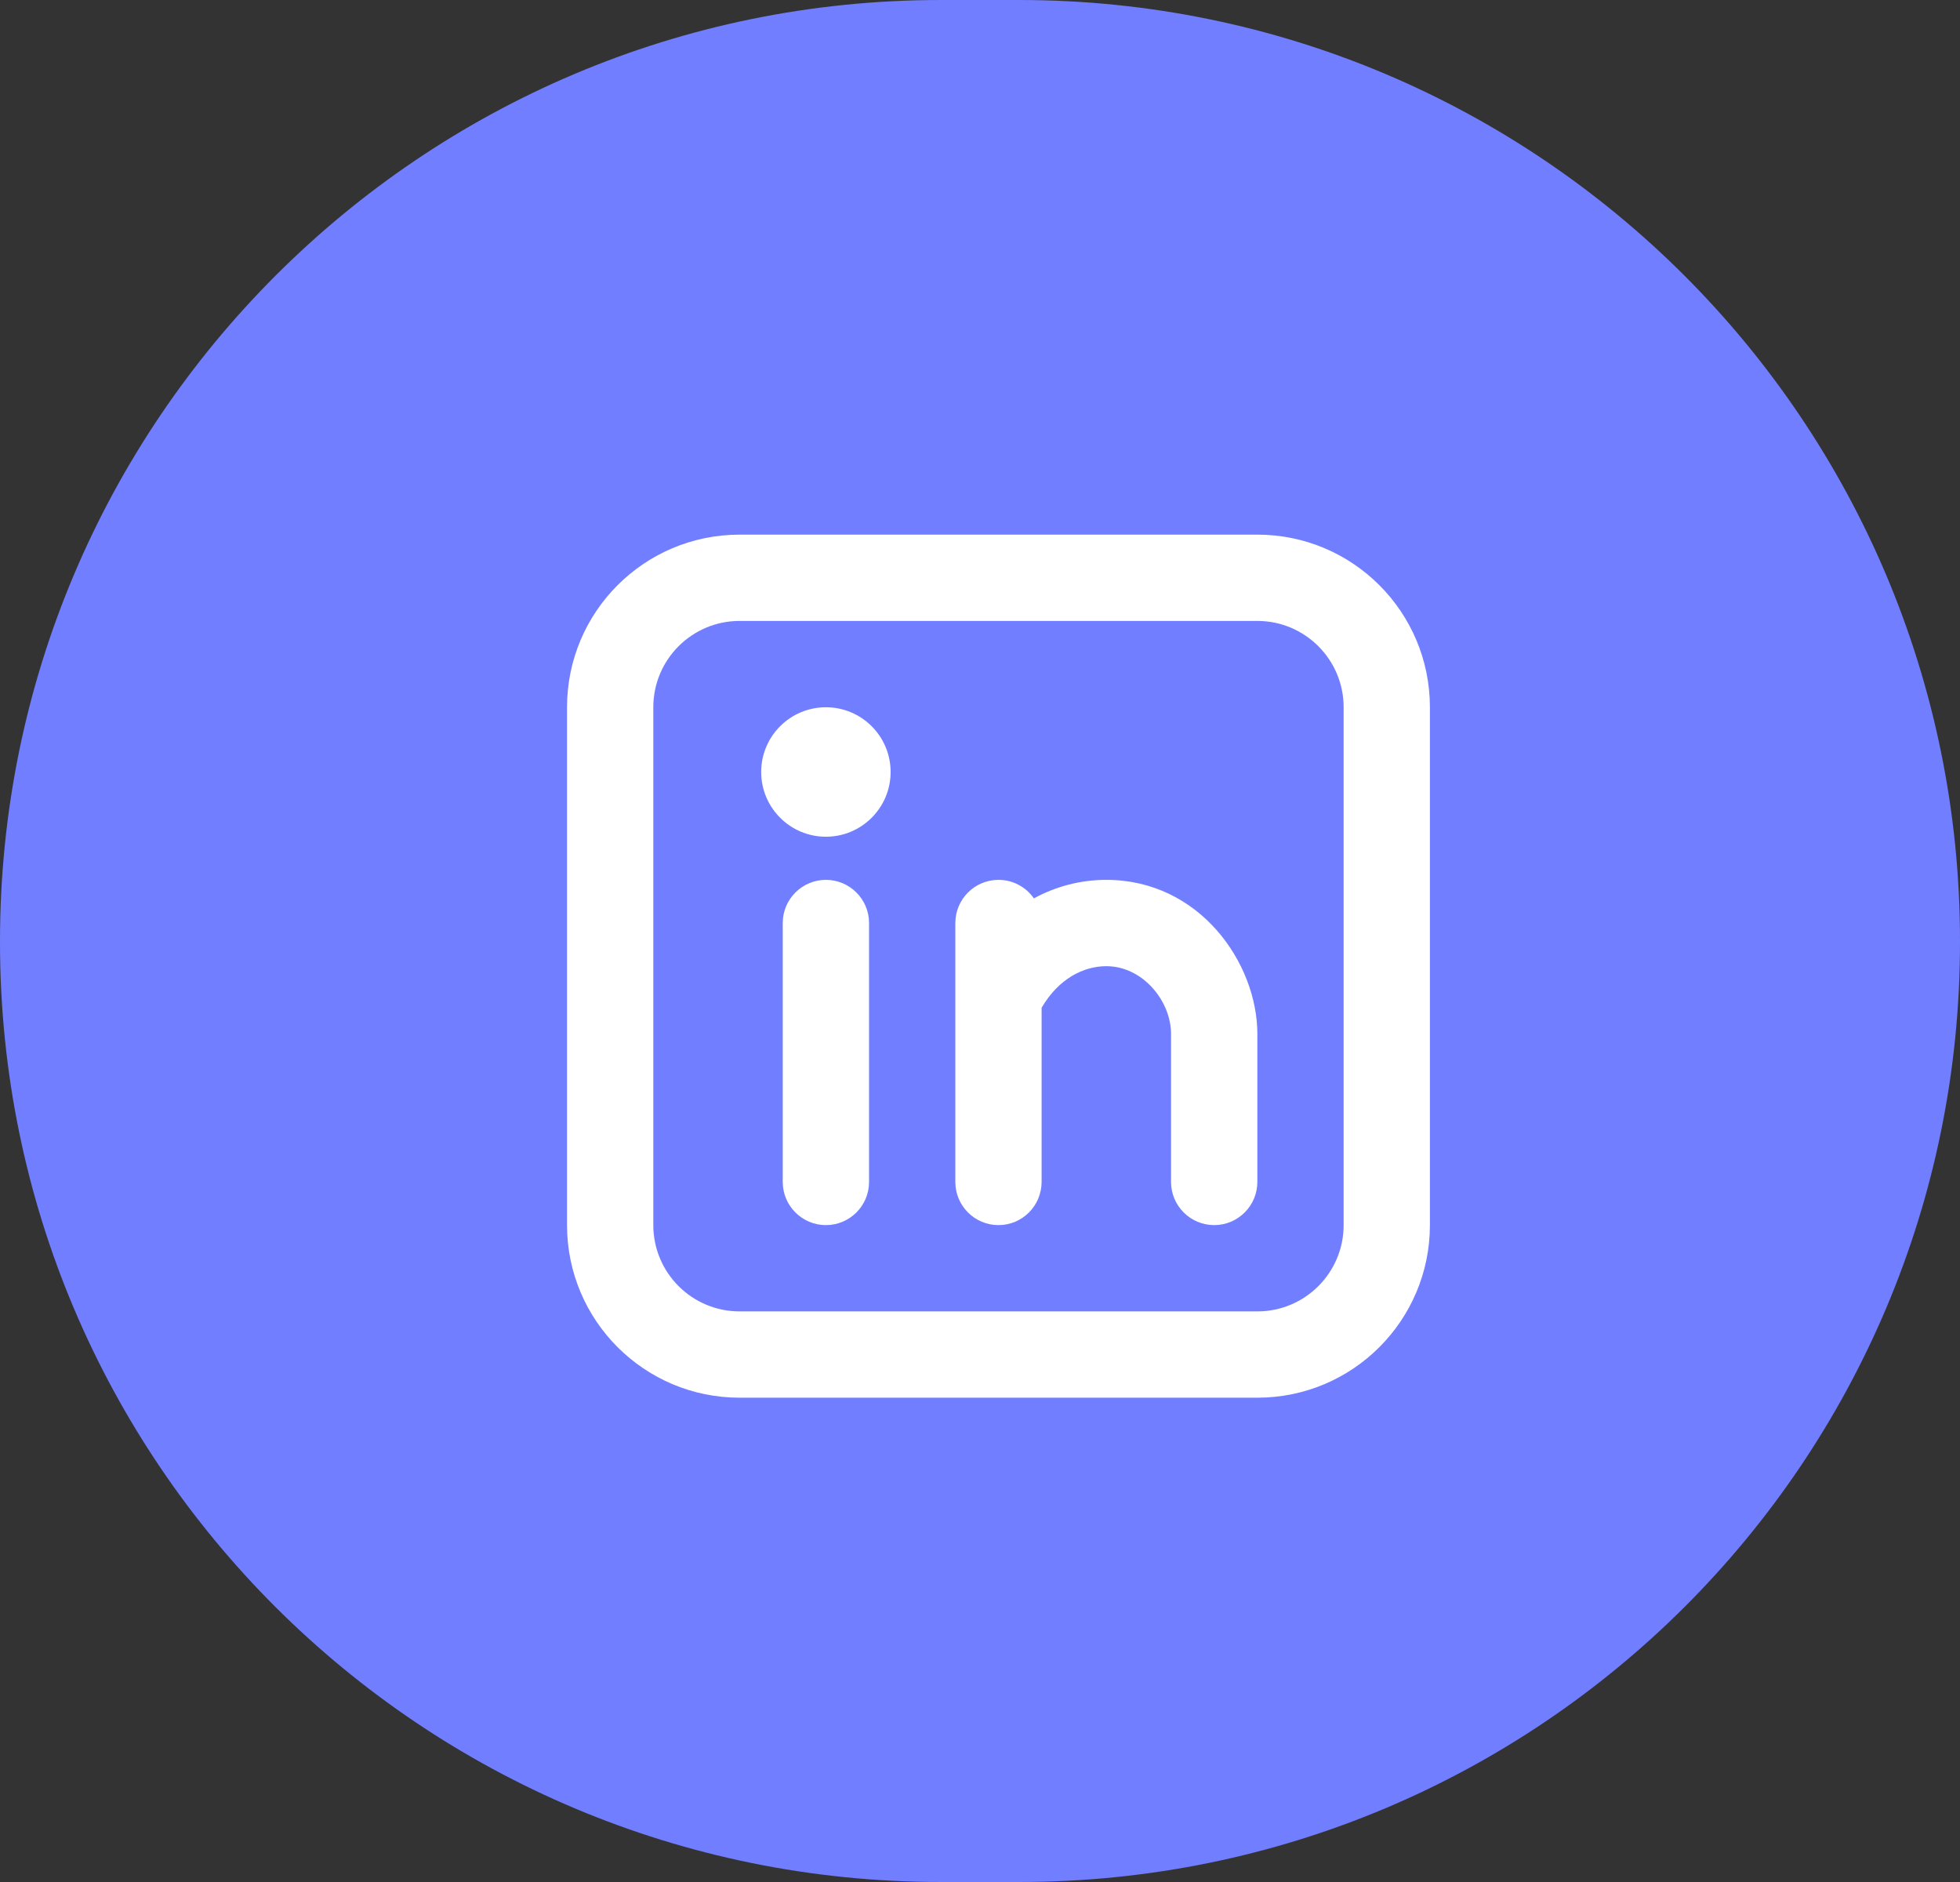 <?xml version="1.0" encoding="utf-8" ?>
<svg xmlns="http://www.w3.org/2000/svg" xmlns:xlink="http://www.w3.org/1999/xlink" width="53" height="50.88" viewBox="0 0 53 50.88">
	<rect x="0" y="0" width="53" height="50.88" fill="#333333" stroke="none"/>
	<path transform="matrix(1 0 0 1 0 0)" d="M25.44 0C11.39 0 0 11.39 0 25.44L0 25.478C0 39.528 11.39 50.88 25.44 50.88L27.56 50.88C41.61 50.88 53 39.528 53 25.478L53 25.44C53 11.39 41.61 0 27.56 0L25.44 0Z" fill-rule="nonzero" fill="rgb(113, 126, 255)"/>
	<defs>
		<clipPath id="clipPath4463760027">
			<path transform="matrix(1 0 0 1 13 12.12)" d="M0 0L28 0L28 28L0 28L0 0Z" fill-rule="nonzero"/>
		</clipPath>
	</defs>
	<g clip-path="url(#clipPath4463760027)">
		<path transform="matrix(1 0 0 1 15.333 14.454)" d="M4.667 0C2.089 0 0 2.089 0 4.667L0 18.667C0 21.244 2.089 23.333 4.667 23.333L18.667 23.333C21.244 23.333 23.333 21.244 23.333 18.667L23.333 4.667C23.333 2.089 21.244 0 18.667 0L4.667 0ZM2.333 4.667C2.333 3.378 3.378 2.333 4.667 2.333L18.667 2.333C19.955 2.333 21 3.378 21 4.667L21 18.667C21 19.955 19.955 21 18.667 21L4.667 21C3.378 21 2.333 19.955 2.333 18.667L2.333 4.667ZM8.167 10.5C8.167 9.856 7.644 9.333 7 9.333C6.356 9.333 5.833 9.856 5.833 10.5L5.833 17.5C5.833 18.144 6.356 18.667 7 18.667C7.644 18.667 8.167 18.144 8.167 17.5L8.167 10.5ZM8.75 6.417C8.75 7.383 7.966 8.167 7 8.167C6.034 8.167 5.25 7.383 5.25 6.417C5.25 5.45 6.034 4.667 7 4.667C7.966 4.667 8.75 5.45 8.75 6.417ZM11.667 9.333C12.063 9.333 12.413 9.531 12.624 9.833C13.222 9.509 13.887 9.333 14.583 9.333C17.103 9.333 18.667 11.58 18.667 13.5L18.667 13.518L18.667 13.535L18.667 13.553L18.667 13.571L18.667 13.589L18.667 13.607L18.667 13.625L18.667 13.643L18.667 13.662L18.667 13.68L18.667 13.699L18.667 13.717L18.667 13.736L18.667 13.755L18.667 13.773L18.667 13.792L18.667 13.811L18.667 13.83L18.667 13.849L18.667 13.868L18.667 13.887L18.667 13.907L18.667 13.926L18.667 13.945L18.667 13.965L18.667 13.984L18.667 14.004L18.667 14.023L18.667 14.043L18.667 14.063L18.667 14.083L18.667 14.103L18.667 14.122L18.667 14.142L18.667 14.162L18.667 14.182L18.667 14.203L18.667 14.223L18.667 14.243L18.667 14.263L18.667 14.283L18.667 14.304L18.667 14.324L18.667 14.344L18.667 14.365L18.667 14.385L18.667 14.406L18.667 14.426L18.667 14.447L18.667 14.467L18.667 14.488L18.667 14.508L18.667 14.529L18.667 14.55L18.667 14.571L18.667 14.591L18.667 14.612L18.667 14.633L18.667 14.654L18.667 14.674L18.667 14.695L18.667 14.716L18.667 14.737L18.667 14.758L18.667 14.779L18.667 14.8L18.667 14.82L18.667 14.841L18.667 14.862L18.667 14.883L18.667 14.904L18.667 14.925L18.667 14.946L18.667 14.967L18.667 14.988L18.667 15.009L18.667 15.03L18.667 15.051L18.667 15.072L18.667 15.092L18.667 15.113L18.667 15.134L18.667 15.155L18.667 15.176L18.667 15.197L18.667 15.217L18.667 15.238L18.667 15.259L18.667 15.28L18.667 15.301L18.667 15.322L18.667 15.342L18.667 15.363L18.667 15.383L18.667 15.404L18.667 15.425L18.667 15.445L18.667 15.466L18.667 15.486L18.667 15.507L18.667 15.527L18.667 15.548L18.667 15.568L18.667 15.588L18.667 15.609L18.667 15.629L18.667 15.649L18.667 15.67L18.667 15.69L18.667 15.71L18.667 15.73L18.667 15.75L18.667 15.77L18.667 15.79L18.667 15.81L18.667 15.829L18.667 15.849L18.667 15.869L18.667 15.889L18.667 15.908L18.667 15.928L18.667 15.947L18.667 15.966L18.667 15.986L18.667 16.005L18.667 16.024L18.667 16.043L18.667 16.062L18.667 16.082L18.667 16.101L18.667 16.119L18.667 16.138L18.667 16.157L18.667 16.175L18.667 16.194L18.667 16.213L18.667 16.231L18.667 16.249L18.667 16.267L18.667 16.286L18.667 16.304L18.667 16.322L18.667 16.34L18.667 16.358L18.667 16.375L18.667 16.393L18.667 16.41L18.667 16.428L18.667 16.445L18.667 16.463L18.667 16.48L18.667 16.497L18.667 16.514L18.667 16.531L18.667 16.547L18.667 16.564L18.667 16.581L18.667 16.597L18.667 16.614L18.667 16.63L18.667 16.646L18.667 16.662L18.667 16.678L18.667 16.694L18.667 16.709L18.667 16.725L18.667 16.741L18.667 16.756L18.667 16.771L18.667 16.786L18.667 16.801L18.667 16.816L18.667 16.831L18.667 16.846L18.667 16.86L18.667 16.874L18.667 16.889L18.667 16.903L18.667 16.917L18.667 16.93L18.667 16.944L18.667 16.958L18.667 16.971L18.667 16.985L18.667 16.998L18.667 17.011L18.667 17.024L18.667 17.036L18.667 17.049L18.667 17.061L18.667 17.074L18.667 17.086L18.667 17.098L18.667 17.11L18.667 17.122L18.667 17.139L18.667 17.156L18.667 17.172L18.667 17.189L18.667 17.204L18.667 17.22L18.667 17.235L18.667 17.25L18.667 17.264L18.667 17.278L18.667 17.292L18.667 17.305L18.667 17.318L18.667 17.33L18.667 17.342L18.667 17.354L18.667 17.369L18.667 17.383L18.667 17.396L18.667 17.409L18.667 17.421L18.667 17.434L18.667 17.447L18.667 17.46L18.667 17.473L18.667 17.485L18.667 17.497C18.667 18.144 18.144 18.667 17.5 18.667C16.856 18.667 16.333 18.144 16.333 17.5L16.333 17.488L16.333 17.475L16.333 17.462L16.333 17.449L16.333 17.437L16.333 17.424L16.333 17.409L16.333 17.396L16.333 17.383L16.333 17.369L16.333 17.354L16.333 17.342L16.333 17.33L16.333 17.318L16.333 17.305L16.333 17.292L16.333 17.278L16.333 17.264L16.333 17.25L16.333 17.235L16.333 17.22L16.333 17.204L16.333 17.189L16.333 17.172L16.333 17.156L16.333 17.139L16.333 17.122L16.333 17.11L16.333 17.098L16.333 17.086L16.333 17.074L16.333 17.061L16.333 17.049L16.333 17.036L16.333 17.024L16.333 17.011L16.333 16.998L16.333 16.985L16.333 16.971L16.333 16.958L16.333 16.944L16.333 16.93L16.333 16.917L16.333 16.903L16.333 16.889L16.333 16.874L16.333 16.86L16.333 16.846L16.333 16.831L16.333 16.816L16.333 16.801L16.333 16.786L16.333 16.771L16.333 16.756L16.333 16.741L16.333 16.725L16.333 16.709L16.333 16.694L16.333 16.678L16.333 16.662L16.333 16.646L16.333 16.63L16.333 16.614L16.333 16.597L16.333 16.581L16.333 16.564L16.333 16.547L16.333 16.531L16.333 16.514L16.333 16.497L16.333 16.48L16.333 16.463L16.333 16.445L16.333 16.428L16.333 16.41L16.333 16.393L16.333 16.375L16.333 16.358L16.333 16.34L16.333 16.322L16.333 16.304L16.333 16.286L16.333 16.267L16.333 16.249L16.333 16.231L16.333 16.213L16.333 16.194L16.333 16.175L16.333 16.157L16.333 16.138L16.333 16.119L16.333 16.101L16.333 16.082L16.333 16.062L16.333 16.043L16.333 16.024L16.333 16.005L16.333 15.986L16.333 15.966L16.333 15.947L16.333 15.928L16.333 15.908L16.333 15.889L16.333 15.869L16.333 15.849L16.333 15.829L16.333 15.81L16.333 15.79L16.333 15.77L16.333 15.75L16.333 15.73L16.333 15.71L16.333 15.69L16.333 15.67L16.333 15.649L16.333 15.629L16.333 15.609L16.333 15.588L16.333 15.568L16.333 15.548L16.333 15.527L16.333 15.507L16.333 15.486L16.333 15.466L16.333 15.445L16.333 15.425L16.333 15.404L16.333 15.383L16.333 15.363L16.333 15.342L16.333 15.322L16.333 15.301L16.333 15.28L16.333 15.259L16.333 15.238L16.333 15.217L16.333 15.197L16.333 15.176L16.333 15.155L16.333 15.134L16.333 15.113L16.333 15.092L16.333 15.072L16.333 15.051L16.333 15.03L16.333 15.009L16.333 14.988L16.333 14.967L16.333 14.946L16.333 14.925L16.333 14.904L16.333 14.883L16.333 14.862L16.333 14.841L16.333 14.82L16.333 14.8L16.333 14.779L16.333 14.758L16.333 14.737L16.333 14.716L16.333 14.695L16.333 14.674L16.333 14.654L16.333 14.633L16.333 14.612L16.333 14.591L16.333 14.571L16.333 14.55L16.333 14.529L16.333 14.508L16.333 14.488L16.333 14.467L16.333 14.447L16.333 14.426L16.333 14.406L16.333 14.385L16.333 14.365L16.333 14.344L16.333 14.324L16.333 14.304L16.333 14.283L16.333 14.263L16.333 14.243L16.333 14.223L16.333 14.203L16.333 14.182L16.333 14.162L16.333 14.142L16.333 14.122L16.333 14.103L16.333 14.083L16.333 14.063L16.333 14.043L16.333 14.023L16.333 14.004L16.333 13.984L16.333 13.965L16.333 13.945L16.333 13.926L16.333 13.907L16.333 13.887L16.333 13.868L16.333 13.849L16.333 13.83L16.333 13.811L16.333 13.792L16.333 13.773L16.333 13.755L16.333 13.736L16.333 13.717L16.333 13.699L16.333 13.68L16.333 13.662L16.333 13.643L16.333 13.625L16.333 13.607L16.333 13.589L16.333 13.571L16.333 13.553L16.333 13.535L16.333 13.518L16.333 13.5C16.333 12.604 15.564 11.667 14.583 11.667C13.972 11.667 13.297 11.999 12.833 12.79L12.833 12.805L12.833 12.818L12.833 12.829L12.833 12.842L12.833 12.854L12.833 12.866L12.833 12.878L12.833 12.89L12.833 12.902L12.833 12.914L12.833 12.927L12.833 12.939L12.833 12.951L12.833 12.963L12.833 12.976L12.833 12.988L12.833 13L12.833 13.013L12.833 13.025L12.833 13.037L12.833 13.05L12.833 13.062L12.833 13.075L12.833 13.087L12.833 13.1L12.833 13.112L12.833 13.124L12.833 13.137L12.833 13.149L12.833 13.162L12.833 13.175L12.833 13.187L12.833 13.2L12.833 13.212L12.833 13.225L12.833 13.238L12.833 13.25L12.833 13.263L12.833 13.275L12.833 13.288L12.833 13.301L12.833 13.313L12.833 13.326L12.833 13.339L12.833 13.352L12.833 13.364L12.833 13.377L12.833 13.39L12.833 13.403L12.833 13.415L12.833 13.428L12.833 13.441L12.833 13.454L12.833 13.467L12.833 13.48L12.833 13.492L12.833 13.505L12.833 13.518L12.833 13.531L12.833 13.544L12.833 13.557L12.833 13.57L12.833 13.583L12.833 13.596L12.833 13.609L12.833 13.622L12.833 13.635L12.833 13.648L12.833 13.661L12.833 13.674L12.833 13.687L12.833 13.7L12.833 13.713L12.833 13.726L12.833 13.739L12.833 13.752L12.833 13.765L12.833 13.778L12.833 13.791L12.833 13.804L12.833 13.817L12.833 13.83L12.833 13.843L12.833 13.856L12.833 13.869L12.833 13.882L12.833 13.895L12.833 13.908L12.833 13.921L12.833 13.934L12.833 13.948L12.833 13.961L12.833 13.974L12.833 13.987L12.833 14L12.833 14.013L12.833 14.026L12.833 14.039L12.833 14.053L12.833 14.066L12.833 14.079L12.833 14.092L12.833 14.105L12.833 14.118L12.833 14.131L12.833 14.144L12.833 14.158L12.833 14.171L12.833 14.184L12.833 14.197L12.833 14.21L12.833 14.223L12.833 14.236L12.833 14.249L12.833 14.263L12.833 14.276L12.833 14.289L12.833 14.302L12.833 14.315L12.833 14.328L12.833 14.341L12.833 14.354L12.833 14.368L12.833 14.381L12.833 14.394L12.833 14.407L12.833 14.42L12.833 14.433L12.833 14.446L12.833 14.459L12.833 14.473L12.833 14.486L12.833 14.499L12.833 14.512L12.833 14.525L12.833 14.538L12.833 14.551L12.833 14.564L12.833 14.577L12.833 14.59L12.833 14.603L12.833 14.616L12.833 14.629L12.833 14.642L12.833 14.655L12.833 14.668L12.833 14.681L12.833 14.694L12.833 14.707L12.833 14.72L12.833 14.733L12.833 14.746L12.833 14.759L12.833 14.772L12.833 14.785L12.833 14.798L12.833 14.811L12.833 14.824L12.833 14.837L12.833 14.85L12.833 14.863L12.833 14.876L12.833 14.889L12.833 14.902L12.833 14.914L12.833 14.927L12.833 14.94L12.833 14.953L12.833 14.966L12.833 14.979L12.833 14.991L12.833 15.004L12.833 15.017L12.833 15.03L12.833 15.043L12.833 15.055L12.833 15.068L12.833 15.081L12.833 15.093L12.833 15.106L12.833 15.119L12.833 15.131L12.833 15.144L12.833 15.157L12.833 15.169L12.833 15.182L12.833 15.195L12.833 15.207L12.833 15.22L12.833 15.232L12.833 15.245L12.833 15.257L12.833 15.27L12.833 15.282L12.833 15.295L12.833 15.307L12.833 15.32L12.833 15.332L12.833 15.345L12.833 15.357L12.833 15.369L12.833 15.382L12.833 15.394L12.833 15.406L12.833 15.419L12.833 15.431L12.833 15.443L12.833 15.456L12.833 15.468L12.833 15.48L12.833 15.492L12.833 15.504L12.833 15.517L12.833 15.529L12.833 15.541L12.833 15.553L12.833 15.565L12.833 15.577L12.833 15.589L12.833 15.601L12.833 15.613L12.833 15.625L12.833 15.637L12.833 15.649L12.833 15.661L12.833 15.673L12.833 15.685L12.833 15.697L12.833 15.709L12.833 15.72L12.833 15.732L12.833 15.744L12.833 15.756L12.833 15.768L12.833 15.791L12.833 15.803L12.833 15.814L12.833 15.837L12.833 15.861L12.833 15.883L12.833 15.906L12.833 15.929L12.833 15.952L12.833 15.975L12.833 15.997L12.833 16.02L12.833 16.042L12.833 16.064L12.833 16.086L12.833 16.108L12.833 16.13L12.833 16.152L12.833 16.173L12.833 16.195L12.833 16.216L12.833 16.237L12.833 16.258L12.833 16.279L12.833 16.3L12.833 16.321L12.833 16.342L12.833 16.362L12.833 16.383L12.833 16.403L12.833 16.423L12.833 16.443L12.833 16.463L12.833 16.482L12.833 16.502L12.833 16.521L12.833 16.541L12.833 16.559L12.833 16.579L12.833 16.597L12.833 16.616L12.833 16.635L12.833 16.653L12.833 16.671L12.833 16.689L12.833 16.707L12.833 16.725L12.833 16.742L12.833 16.76L12.833 16.777L12.833 16.794L12.833 16.811L12.833 16.828L12.833 16.844L12.833 16.861L12.833 16.877L12.833 16.893L12.833 16.909L12.833 16.925L12.833 16.94L12.833 16.956L12.833 16.971L12.833 16.986L12.833 17.001L12.833 17.015L12.833 17.03L12.833 17.044L12.833 17.058L12.833 17.072L12.833 17.086L12.833 17.099L12.833 17.113L12.833 17.126L12.833 17.139L12.833 17.151L12.833 17.164L12.833 17.176L12.833 17.188L12.833 17.2L12.833 17.217L12.833 17.235L12.833 17.251L12.833 17.267L12.833 17.282L12.833 17.298L12.833 17.312L12.833 17.326L12.833 17.34L12.833 17.353L12.833 17.365L12.833 17.377L12.833 17.392L12.833 17.407L12.833 17.42L12.833 17.432L12.833 17.446L12.833 17.459L12.833 17.471L12.833 17.483L12.833 17.496C12.833 18.144 12.311 18.667 11.667 18.667C11.022 18.667 10.5 18.144 10.5 17.5L10.5 17.488L10.5 17.475L10.5 17.463L10.5 17.451L10.5 17.438L10.5 17.426L10.5 17.413L10.5 17.4L10.5 17.385L10.5 17.373L10.5 17.361L10.5 17.348L10.5 17.335L10.5 17.322L10.5 17.307L10.5 17.293L10.5 17.277L10.5 17.262L10.5 17.246L10.5 17.229L10.5 17.212L10.5 17.194L10.5 17.182L10.5 17.17L10.5 17.157L10.5 17.145L10.5 17.132L10.5 17.119L10.5 17.106L10.5 17.093L10.5 17.079L10.5 17.065L10.5 17.051L10.5 17.037L10.5 17.023L10.5 17.008L10.5 16.993L10.5 16.978L10.5 16.963L10.5 16.948L10.5 16.933L10.5 16.917L10.5 16.901L10.5 16.885L10.5 16.869L10.5 16.853L10.5 16.836L10.5 16.82L10.5 16.803L10.5 16.786L10.5 16.768L10.5 16.751L10.5 16.734L10.5 16.716L10.5 16.698L10.5 16.68L10.5 16.662L10.5 16.644L10.5 16.625L10.5 16.607L10.5 16.588L10.5 16.569L10.5 16.55L10.5 16.531L10.5 16.512L10.5 16.492L10.5 16.473L10.5 16.453L10.5 16.433L10.5 16.413L10.5 16.393L10.5 16.372L10.5 16.352L10.5 16.331L10.5 16.311L10.5 16.29L10.5 16.269L10.5 16.248L10.5 16.227L10.5 16.205L10.5 16.184L10.5 16.162L10.5 16.141L10.5 16.119L10.5 16.097L10.5 16.075L10.5 16.053L10.5 16.031L10.5 16.008L10.5 15.986L10.5 15.963L10.5 15.941L10.5 15.918L10.5 15.895L10.5 15.872L10.5 15.849L10.5 15.826L10.5 15.803L10.5 15.791L10.5 15.779L10.5 15.756L10.5 15.744L10.5 15.732L10.5 15.72L10.5 15.709L10.5 15.697L10.5 15.685L10.5 15.673L10.5 15.661L10.5 15.649L10.5 15.637L10.5 15.625L10.5 15.613L10.5 15.601L10.5 15.589L10.5 15.577L10.5 15.565L10.5 15.553L10.5 15.541L10.5 15.529L10.5 15.517L10.5 15.504L10.5 15.492L10.5 15.48L10.5 15.468L10.5 15.456L10.5 15.443L10.5 15.431L10.5 15.419L10.5 15.406L10.5 15.394L10.5 15.382L10.5 15.369L10.5 15.357L10.5 15.345L10.5 15.332L10.5 15.32L10.5 15.307L10.5 15.295L10.5 15.282L10.5 15.27L10.5 15.257L10.5 15.245L10.5 15.232L10.5 15.22L10.5 15.207L10.5 15.195L10.5 15.182L10.5 15.169L10.5 15.157L10.5 15.144L10.5 15.131L10.5 15.119L10.5 15.106L10.5 15.093L10.5 15.081L10.5 15.068L10.5 15.055L10.5 15.043L10.5 15.03L10.5 15.017L10.5 15.004L10.5 14.991L10.5 14.979L10.5 14.966L10.5 14.953L10.5 14.94L10.5 14.927L10.5 14.914L10.5 14.902L10.5 14.889L10.5 14.876L10.5 14.863L10.5 14.85L10.5 14.837L10.5 14.824L10.5 14.811L10.5 14.798L10.5 14.785L10.5 14.772L10.5 14.759L10.5 14.746L10.5 14.733L10.5 14.72L10.5 14.707L10.5 14.694L10.5 14.681L10.5 14.668L10.5 14.655L10.5 14.642L10.5 14.629L10.5 14.616L10.5 14.603L10.5 14.59L10.5 14.577L10.5 14.564L10.5 14.551L10.5 14.538L10.5 14.525L10.5 14.512L10.5 14.499L10.5 14.486L10.5 14.473L10.5 14.459L10.5 14.446L10.5 14.433L10.5 14.42L10.5 14.407L10.5 14.394L10.5 14.381L10.5 14.368L10.5 14.354L10.5 14.341L10.5 14.328L10.5 14.315L10.5 14.302L10.5 14.289L10.5 14.276L10.5 14.263L10.5 14.249L10.5 14.236L10.5 14.223L10.5 14.21L10.5 14.197L10.5 14.184L10.5 14.171L10.5 14.158L10.5 14.144L10.5 14.131L10.5 14.118L10.5 14.105L10.5 14.092L10.5 14.079L10.5 14.066L10.5 14.053L10.5 14.039L10.5 14.026L10.5 14.013L10.5 14L10.5 13.987L10.5 13.974L10.5 13.961L10.5 13.948L10.5 13.934L10.5 13.921L10.5 13.908L10.5 13.895L10.5 13.882L10.5 13.869L10.5 13.856L10.5 13.843L10.5 13.83L10.5 13.817L10.5 13.804L10.5 13.791L10.5 13.778L10.5 13.765L10.5 13.752L10.5 13.739L10.5 13.726L10.5 13.713L10.5 13.7L10.5 13.687L10.5 13.674L10.5 13.661L10.5 13.648L10.5 13.635L10.5 13.622L10.5 13.609L10.5 13.596L10.5 13.583L10.5 13.57L10.5 13.557L10.5 13.544L10.5 13.531L10.5 13.518L10.5 13.505L10.5 13.492L10.5 13.48L10.5 13.467L10.5 13.454L10.5 13.441L10.5 13.428L10.5 13.415L10.5 13.403L10.5 13.39L10.5 13.377L10.5 13.364L10.5 13.352L10.5 13.339L10.5 13.326L10.5 13.313L10.5 13.301L10.5 13.288L10.5 13.275L10.5 13.263L10.5 13.25L10.5 13.238L10.5 13.225L10.5 13.212L10.5 13.2L10.5 13.187L10.5 13.175L10.5 13.162L10.5 13.149L10.5 13.137L10.5 13.124L10.5 13.112L10.5 13.1L10.5 13.087L10.5 13.075L10.5 13.062L10.5 13.05L10.5 13.037L10.5 13.025L10.5 13.013L10.5 13L10.5 12.988L10.5 12.976L10.5 12.963L10.5 12.951L10.5 12.939L10.5 12.927L10.5 12.914L10.5 12.902L10.5 12.89L10.5 12.878L10.5 12.866L10.5 12.854L10.5 12.842L10.5 12.829L10.5 12.818L10.5 12.805L10.5 12.793L10.5 12.781L10.5 12.769L10.5 12.757L10.5 12.745L10.5 12.734L10.5 12.722L10.5 12.71L10.5 12.698L10.5 12.686L10.5 12.674L10.5 12.662L10.5 12.651L10.5 12.639L10.5 12.627L10.5 12.604L10.5 12.592L10.5 12.581L10.5 12.557L10.5 12.534L10.5 12.511L10.5 12.495L10.5 12.482L10.5 12.468L10.5 12.454L10.5 12.44L10.5 12.426L10.5 12.411L10.5 12.397L10.5 12.383L10.5 12.368L10.5 12.354L10.5 12.339L10.5 12.324L10.5 12.31L10.5 12.295L10.5 12.28L10.5 12.265L10.5 12.25L10.5 12.235L10.5 12.22L10.5 12.205L10.5 12.19L10.5 12.175L10.5 12.159L10.5 12.144L10.5 12.129L10.5 12.113L10.5 12.098L10.5 12.082L10.5 12.067L10.5 12.051L10.5 12.036L10.5 12.02L10.5 12.005L10.5 11.989L10.5 11.973L10.5 11.958L10.5 11.942L10.5 11.926L10.5 11.911L10.5 11.895L10.5 11.879L10.5 11.863L10.5 11.848L10.5 11.832L10.5 11.816L10.5 11.8L10.5 11.784L10.5 11.769L10.5 11.753L10.5 11.737L10.5 11.722L10.5 11.706L10.5 11.69L10.5 11.674L10.5 11.659L10.5 11.643L10.5 11.627L10.5 11.612L10.5 11.596L10.5 11.581L10.5 11.565L10.5 11.55L10.5 11.534L10.5 11.519L10.5 11.503L10.5 11.488L10.5 11.473L10.5 11.458L10.5 11.442L10.5 11.427L10.5 11.412L10.5 11.397L10.5 11.382L10.5 11.367L10.5 11.352L10.5 11.337L10.5 11.323L10.5 11.308L10.5 11.293L10.5 11.279L10.5 11.264L10.5 11.25L10.5 11.236L10.5 11.221L10.5 11.207L10.5 11.193L10.5 11.179L10.5 11.165L10.5 11.151L10.5 11.137L10.5 11.124L10.5 11.11L10.5 11.097L10.5 11.083L10.5 11.07L10.5 11.057L10.5 11.044L10.5 11.031L10.5 11.018L10.5 11.005L10.5 10.992L10.5 10.98L10.5 10.967L10.5 10.955L10.5 10.943L10.5 10.931L10.5 10.919L10.5 10.907L10.5 10.895L10.5 10.88L10.5 10.865L10.5 10.85L10.5 10.835L10.5 10.821L10.5 10.807L10.5 10.793L10.5 10.779L10.5 10.765L10.5 10.752L10.5 10.739L10.5 10.727L10.5 10.715L10.5 10.703L10.5 10.691L10.5 10.677L10.5 10.663L10.5 10.65L10.5 10.637L10.5 10.625L10.5 10.613L10.5 10.6L10.5 10.587L10.5 10.575L10.5 10.562L10.5 10.551L10.5 10.539L10.5 10.527L10.5 10.515L10.5 10.503C10.5 9.856 11.022 9.333 11.667 9.333Z" fill-rule="evenodd" fill="rgb(255, 255, 255)"/>
	</g>
</svg>
